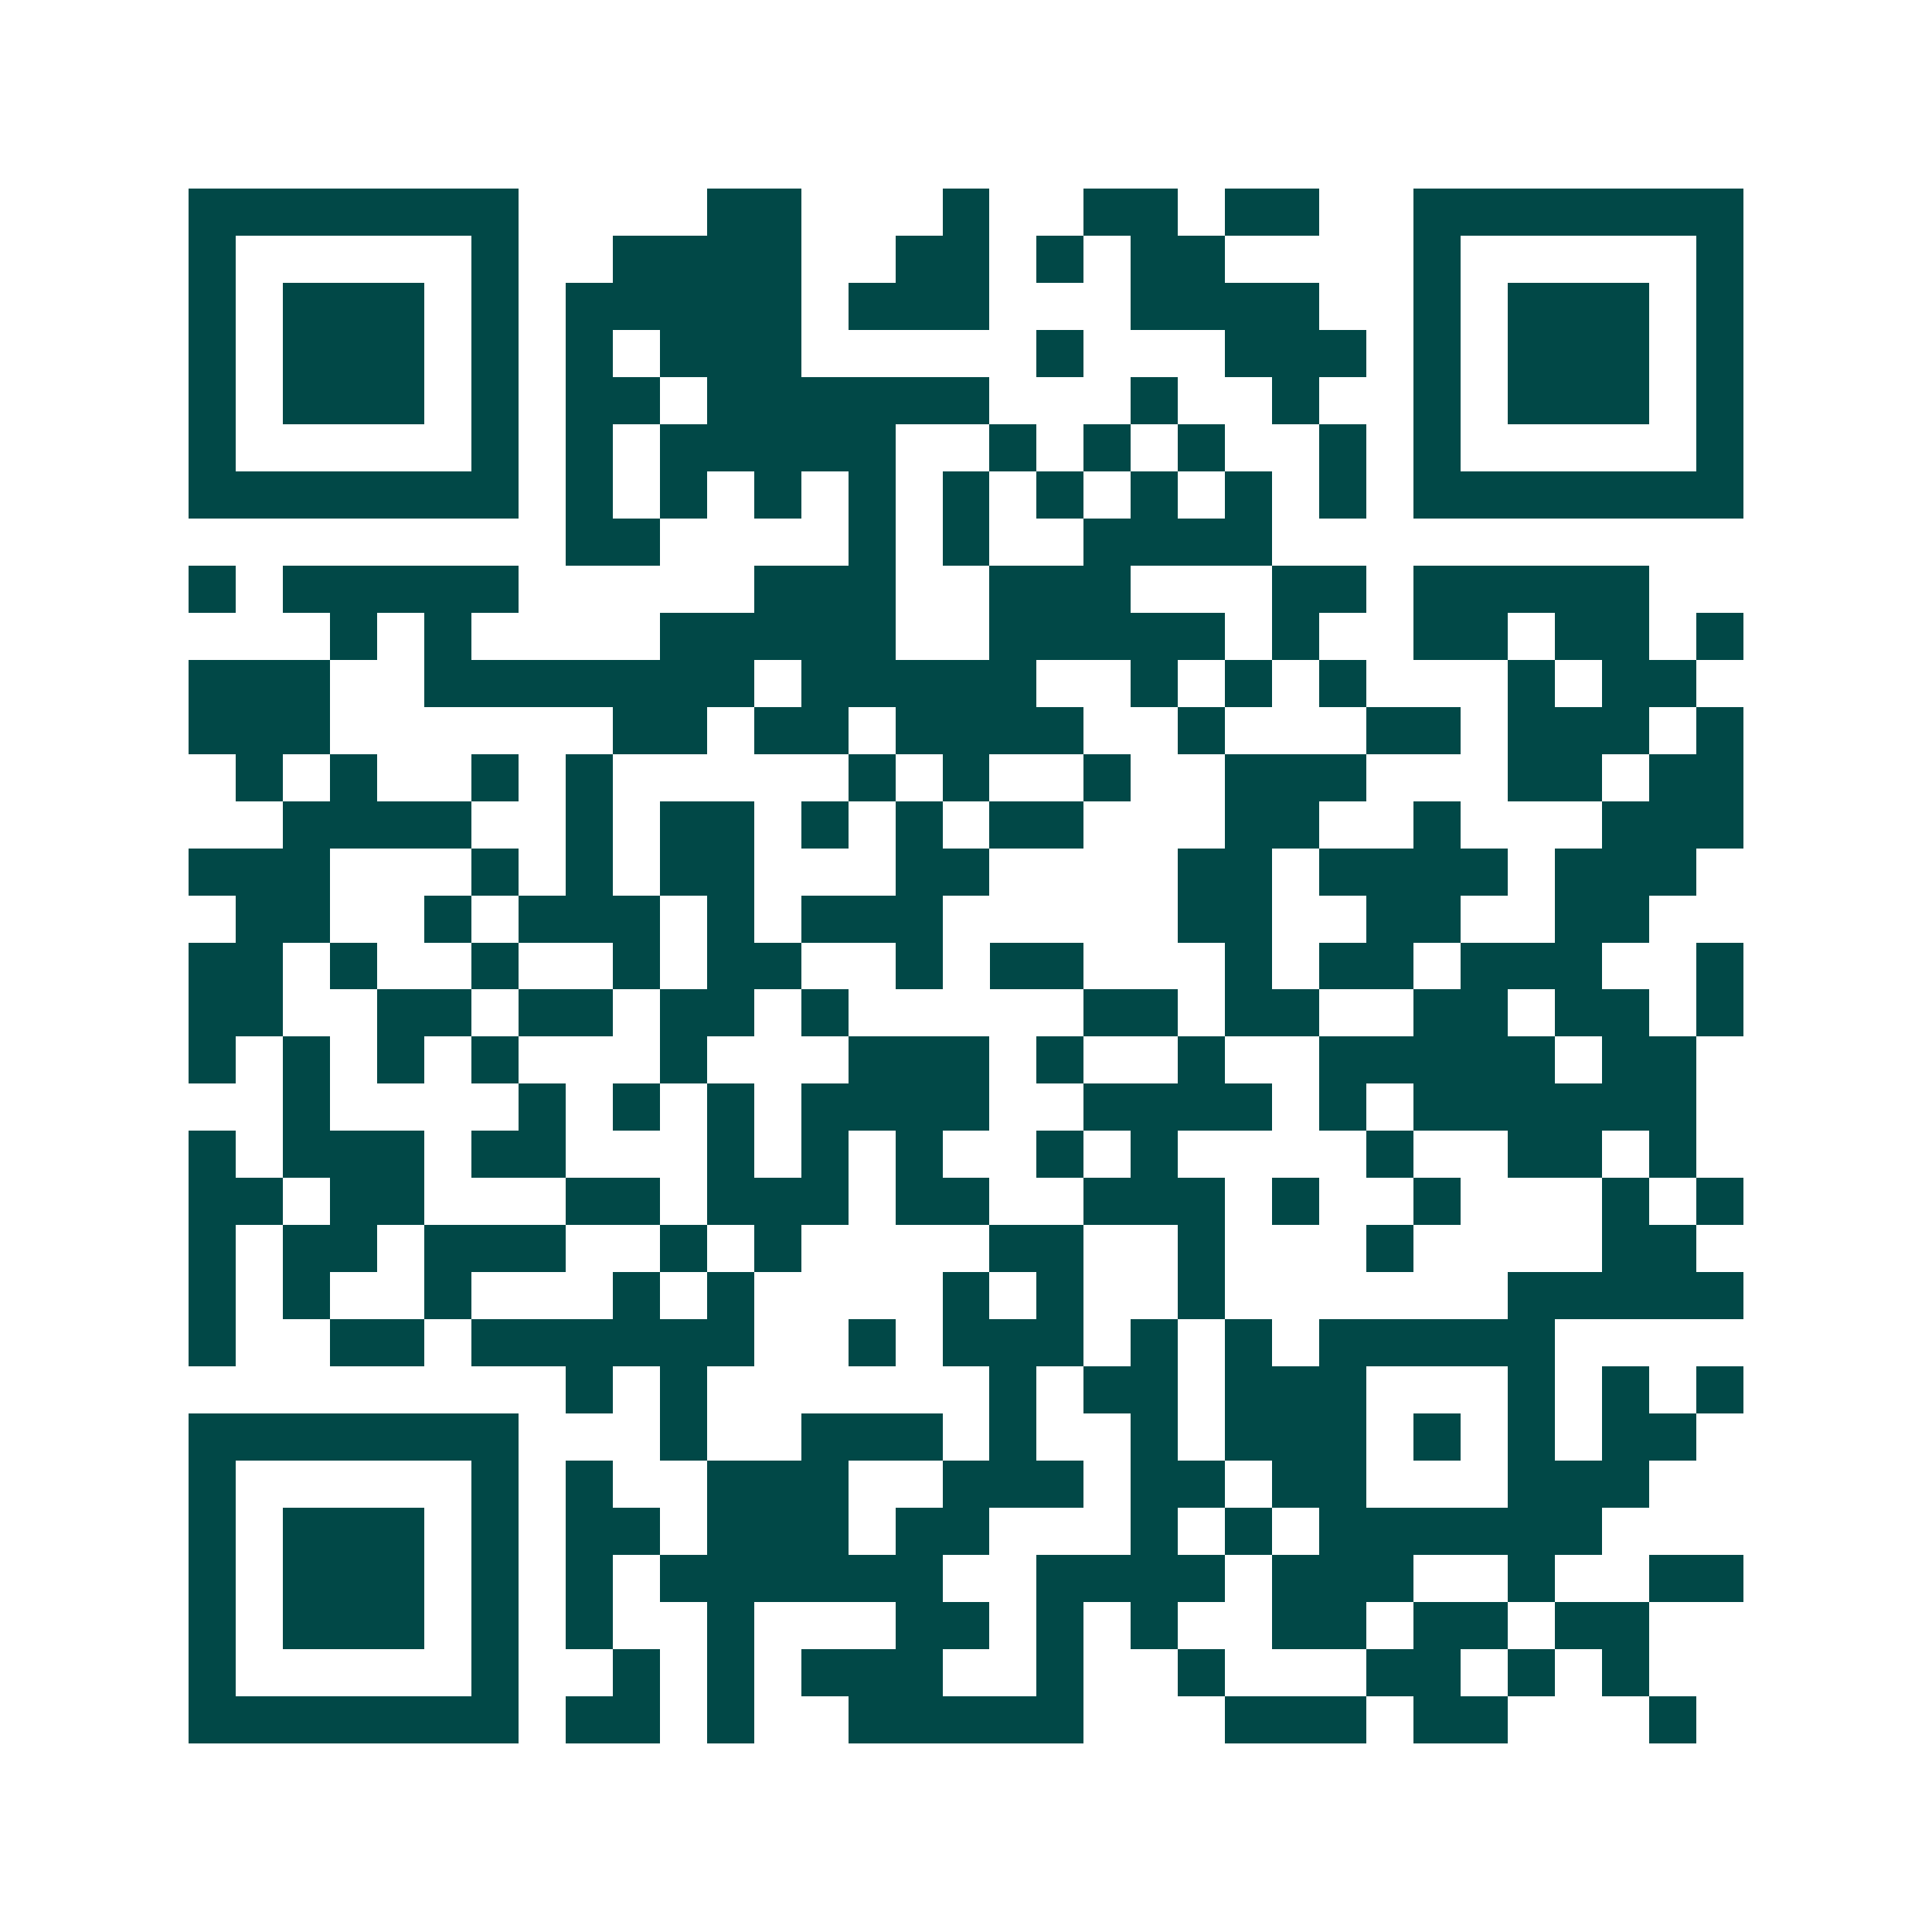 <svg xmlns="http://www.w3.org/2000/svg" width="200" height="200" viewBox="0 0 41 41" shape-rendering="crispEdges"><path fill="#ffffff" d="M0 0h41v41H0z"/><path stroke="#014847" d="M4 4.5h7m4 0h2m3 0h1m2 0h2m1 0h2m2 0h7M4 5.5h1m5 0h1m2 0h4m2 0h2m1 0h1m1 0h2m4 0h1m5 0h1M4 6.5h1m1 0h3m1 0h1m1 0h5m1 0h3m3 0h4m2 0h1m1 0h3m1 0h1M4 7.5h1m1 0h3m1 0h1m1 0h1m1 0h3m5 0h1m3 0h3m1 0h1m1 0h3m1 0h1M4 8.5h1m1 0h3m1 0h1m1 0h2m1 0h6m3 0h1m2 0h1m2 0h1m1 0h3m1 0h1M4 9.5h1m5 0h1m1 0h1m1 0h5m2 0h1m1 0h1m1 0h1m2 0h1m1 0h1m5 0h1M4 10.5h7m1 0h1m1 0h1m1 0h1m1 0h1m1 0h1m1 0h1m1 0h1m1 0h1m1 0h1m1 0h7M12 11.5h2m4 0h1m1 0h1m2 0h4M4 12.5h1m1 0h5m5 0h3m2 0h3m3 0h2m1 0h5M7 13.5h1m1 0h1m4 0h5m2 0h5m1 0h1m2 0h2m1 0h2m1 0h1M4 14.5h3m2 0h7m1 0h5m2 0h1m1 0h1m1 0h1m3 0h1m1 0h2M4 15.5h3m6 0h2m1 0h2m1 0h4m2 0h1m3 0h2m1 0h3m1 0h1M5 16.5h1m1 0h1m2 0h1m1 0h1m5 0h1m1 0h1m2 0h1m2 0h3m3 0h2m1 0h2M6 17.5h4m2 0h1m1 0h2m1 0h1m1 0h1m1 0h2m3 0h2m2 0h1m3 0h3M4 18.5h3m3 0h1m1 0h1m1 0h2m3 0h2m4 0h2m1 0h4m1 0h3M5 19.5h2m2 0h1m1 0h3m1 0h1m1 0h3m5 0h2m2 0h2m2 0h2M4 20.5h2m1 0h1m2 0h1m2 0h1m1 0h2m2 0h1m1 0h2m3 0h1m1 0h2m1 0h3m2 0h1M4 21.5h2m2 0h2m1 0h2m1 0h2m1 0h1m5 0h2m1 0h2m2 0h2m1 0h2m1 0h1M4 22.5h1m1 0h1m1 0h1m1 0h1m3 0h1m3 0h3m1 0h1m2 0h1m2 0h5m1 0h2M6 23.5h1m4 0h1m1 0h1m1 0h1m1 0h4m2 0h4m1 0h1m1 0h6M4 24.5h1m1 0h3m1 0h2m3 0h1m1 0h1m1 0h1m2 0h1m1 0h1m4 0h1m2 0h2m1 0h1M4 25.5h2m1 0h2m3 0h2m1 0h3m1 0h2m2 0h3m1 0h1m2 0h1m3 0h1m1 0h1M4 26.5h1m1 0h2m1 0h3m2 0h1m1 0h1m4 0h2m2 0h1m3 0h1m4 0h2M4 27.5h1m1 0h1m2 0h1m3 0h1m1 0h1m4 0h1m1 0h1m2 0h1m6 0h5M4 28.5h1m2 0h2m1 0h6m2 0h1m1 0h3m1 0h1m1 0h1m1 0h5M12 29.5h1m1 0h1m6 0h1m1 0h2m1 0h3m3 0h1m1 0h1m1 0h1M4 30.5h7m3 0h1m2 0h3m1 0h1m2 0h1m1 0h3m1 0h1m1 0h1m1 0h2M4 31.5h1m5 0h1m1 0h1m2 0h3m2 0h3m1 0h2m1 0h2m3 0h3M4 32.5h1m1 0h3m1 0h1m1 0h2m1 0h3m1 0h2m3 0h1m1 0h1m1 0h6M4 33.5h1m1 0h3m1 0h1m1 0h1m1 0h6m2 0h4m1 0h3m2 0h1m2 0h2M4 34.5h1m1 0h3m1 0h1m1 0h1m2 0h1m3 0h2m1 0h1m1 0h1m2 0h2m1 0h2m1 0h2M4 35.5h1m5 0h1m2 0h1m1 0h1m1 0h3m2 0h1m2 0h1m3 0h2m1 0h1m1 0h1M4 36.5h7m1 0h2m1 0h1m2 0h5m3 0h3m1 0h2m3 0h1"/></svg>
